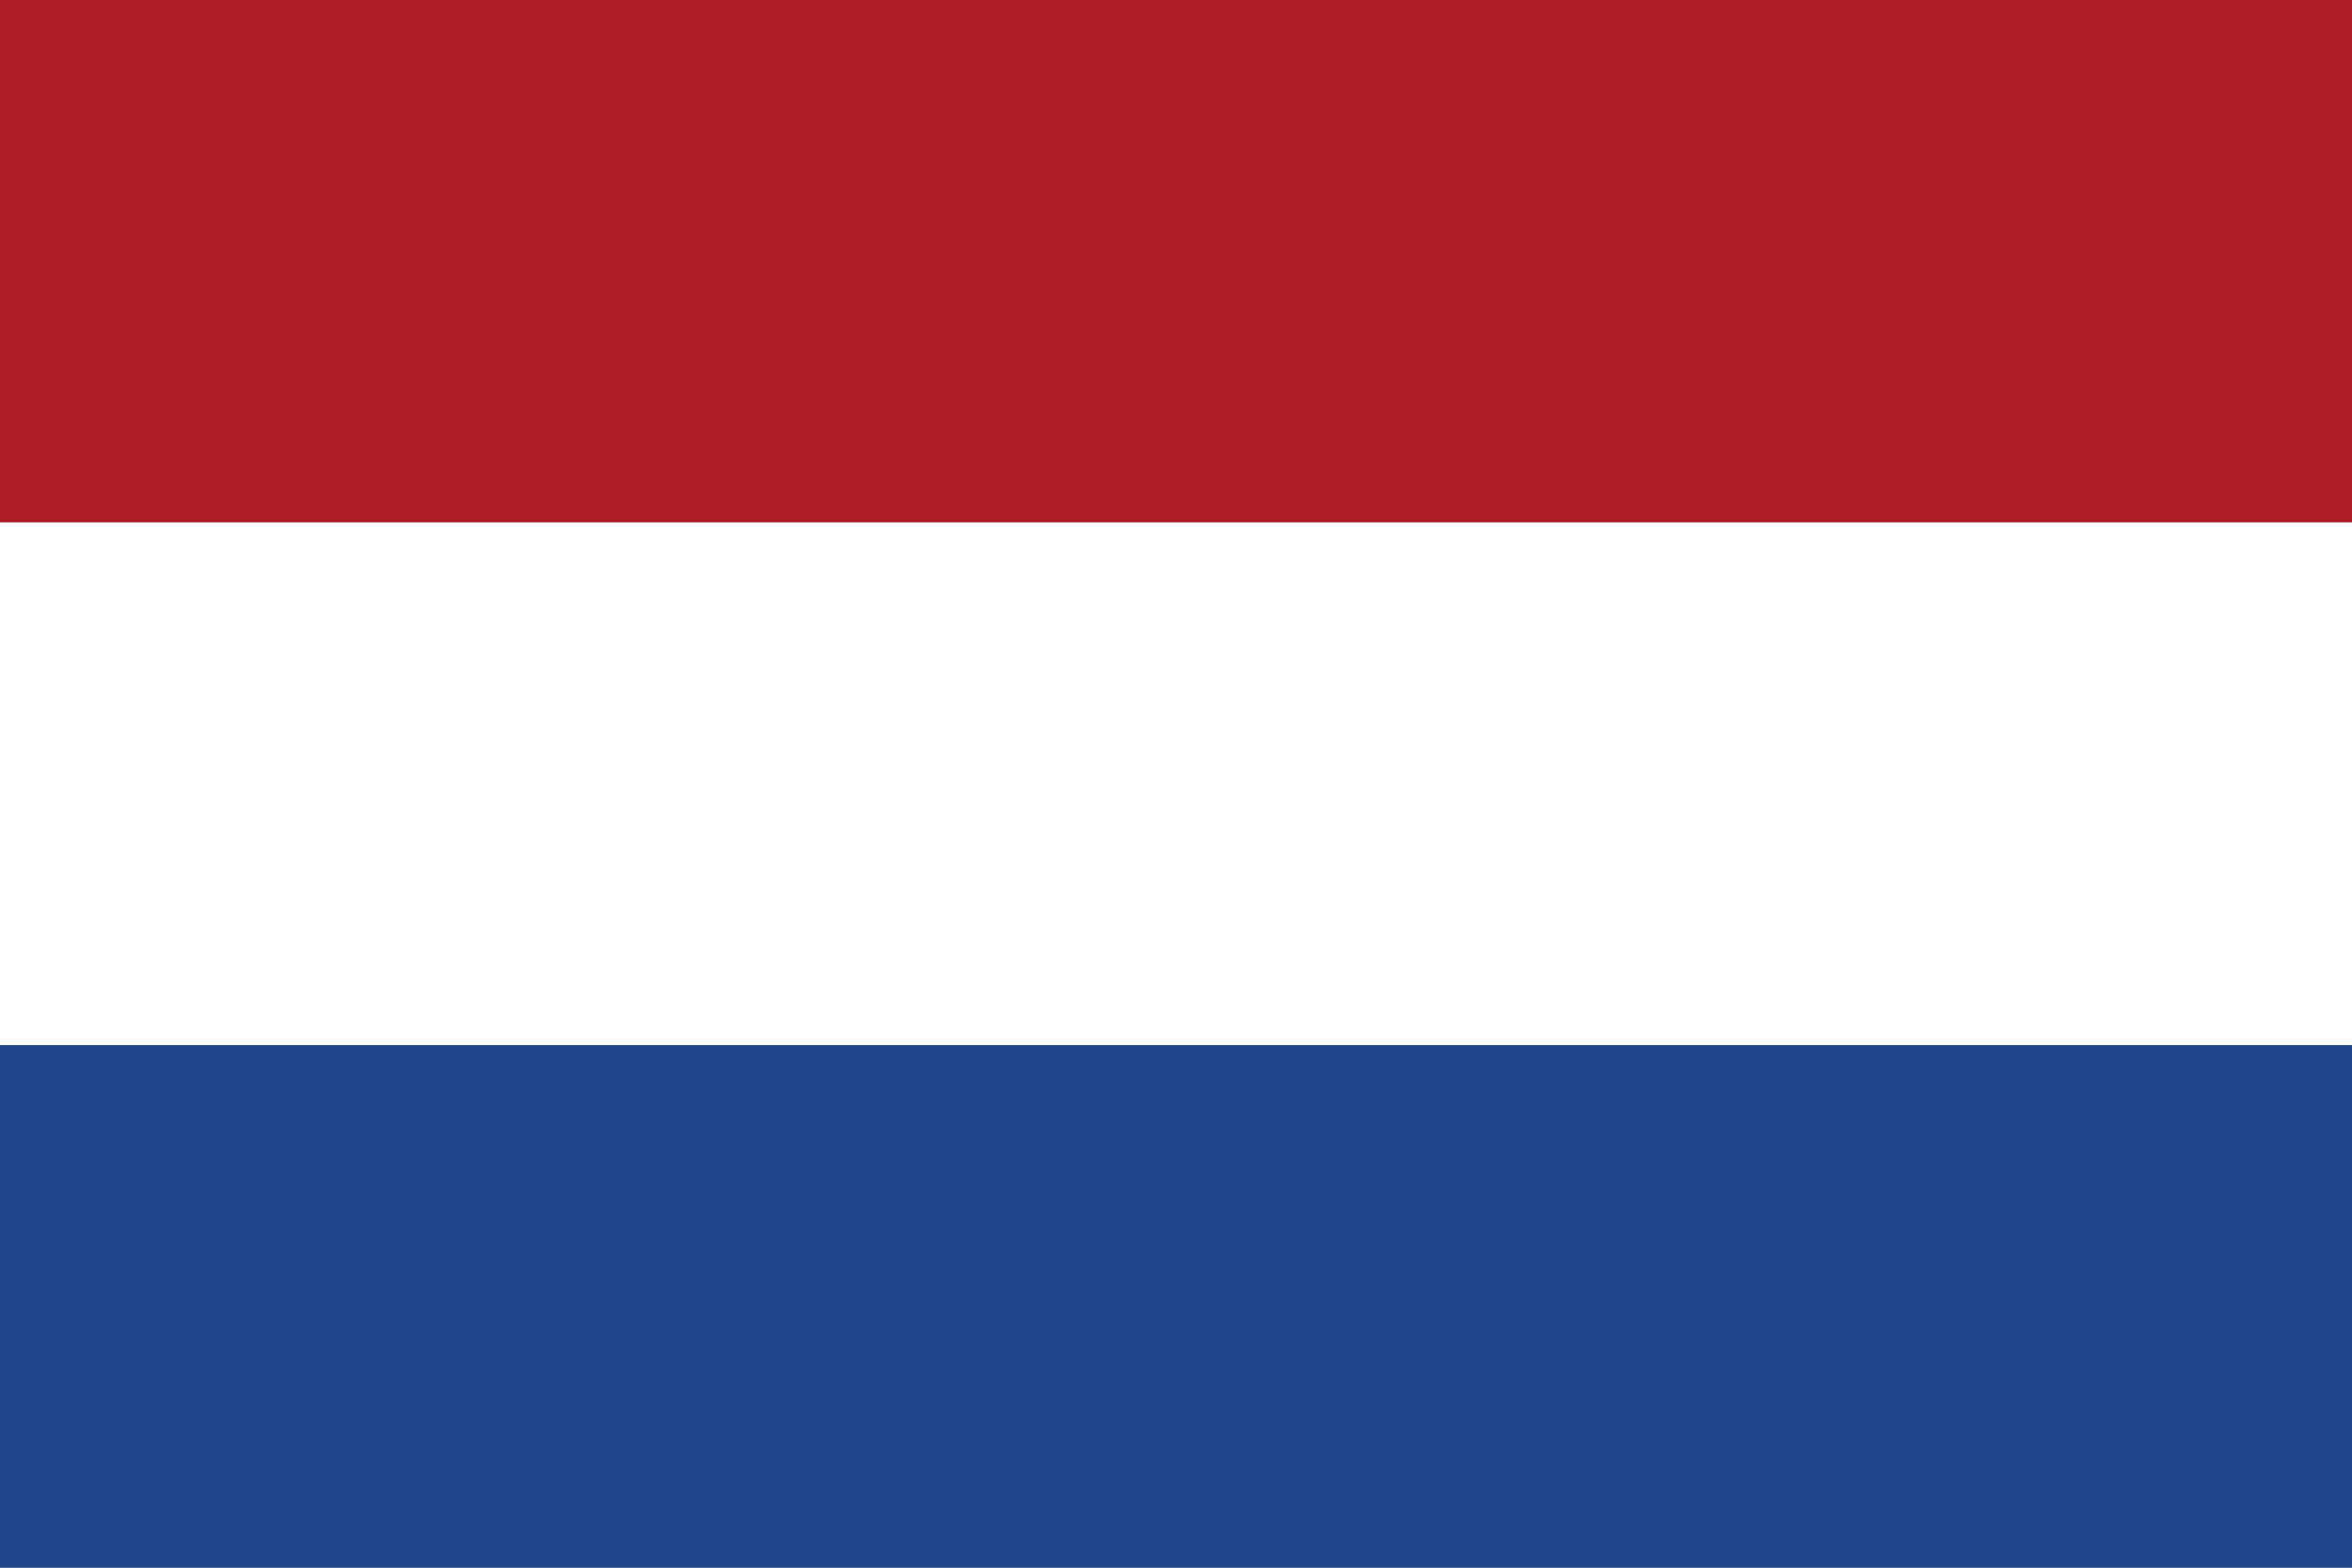 <svg xmlns="http://www.w3.org/2000/svg" width="20.198" height="13.466" viewBox="0 0 20.198 13.466">
  <rect x="0" y="0" width="20.198" height="13.466" fill="#808080" stroke="none"/>
  <g id="Group_7907" data-name="Group 7907" transform="translate(0 0)">
    <rect id="Rectangle_1793" data-name="Rectangle 1793" width="20.198" height="4.488" transform="translate(0 0)" fill="#ae1c28"/>
    <rect id="Rectangle_1794" data-name="Rectangle 1794" width="20.198" height="4.489" transform="translate(0 4.488)" fill="#fff"/>
    <rect id="Rectangle_1795" data-name="Rectangle 1795" width="20.198" height="4.488" transform="translate(0 8.977)" fill="#22468b"/>
  </g>
</svg>